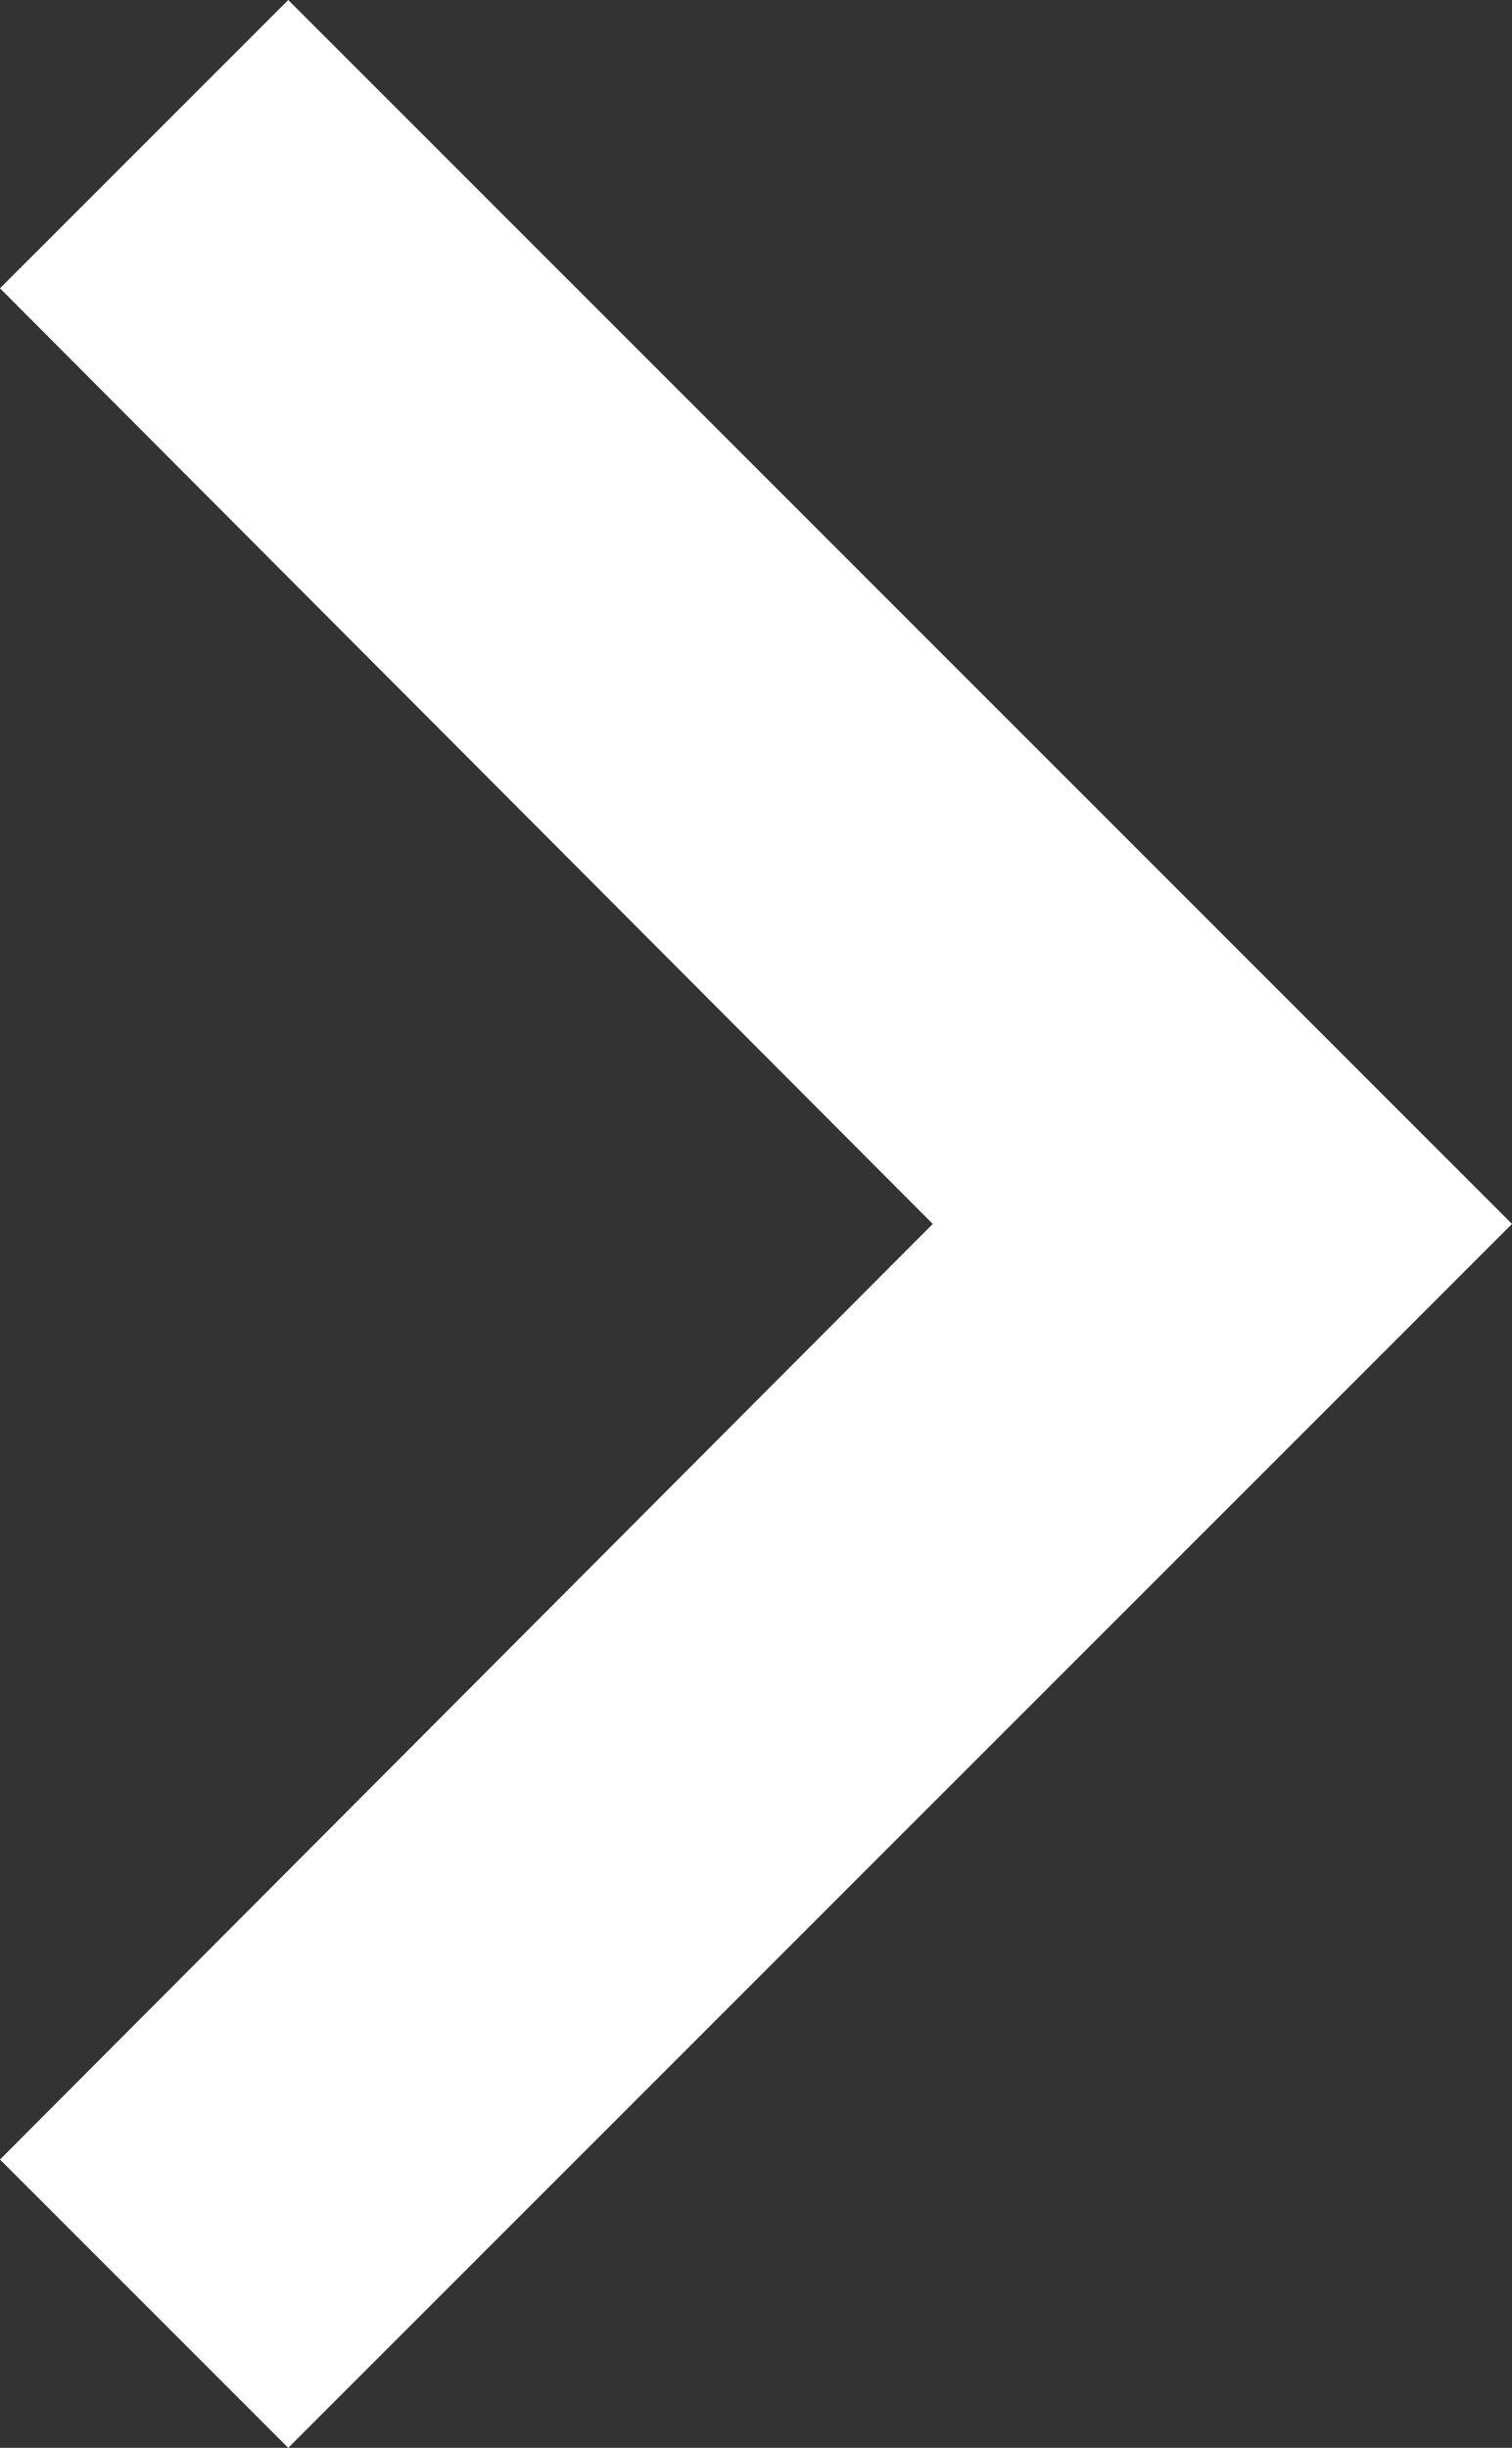 <?xml version="1.0" encoding="UTF-8"?>
<svg id="Ebene_1" xmlns="http://www.w3.org/2000/svg" baseProfile="tiny" version="1.2" viewBox="0 0 5.56 9">
  <rect x="0" y="0" width="5.56" height="9" fill="#333333" stroke="none"/>
  <!-- Generator: Adobe Illustrator 30.0.0, SVG Export Plug-In . SVG Version: 2.1.1 Build 123)  -->
  <path d="M-6.44-4.5H11.56V13.5H-6.44V-4.5Z" fill="none"/>
  <path d="M1.06,0L0,1.06l3.43,3.44L0,7.94l1.06,1.06,4.5-4.5L1.06,0Z" fill="#fff"/>
</svg>